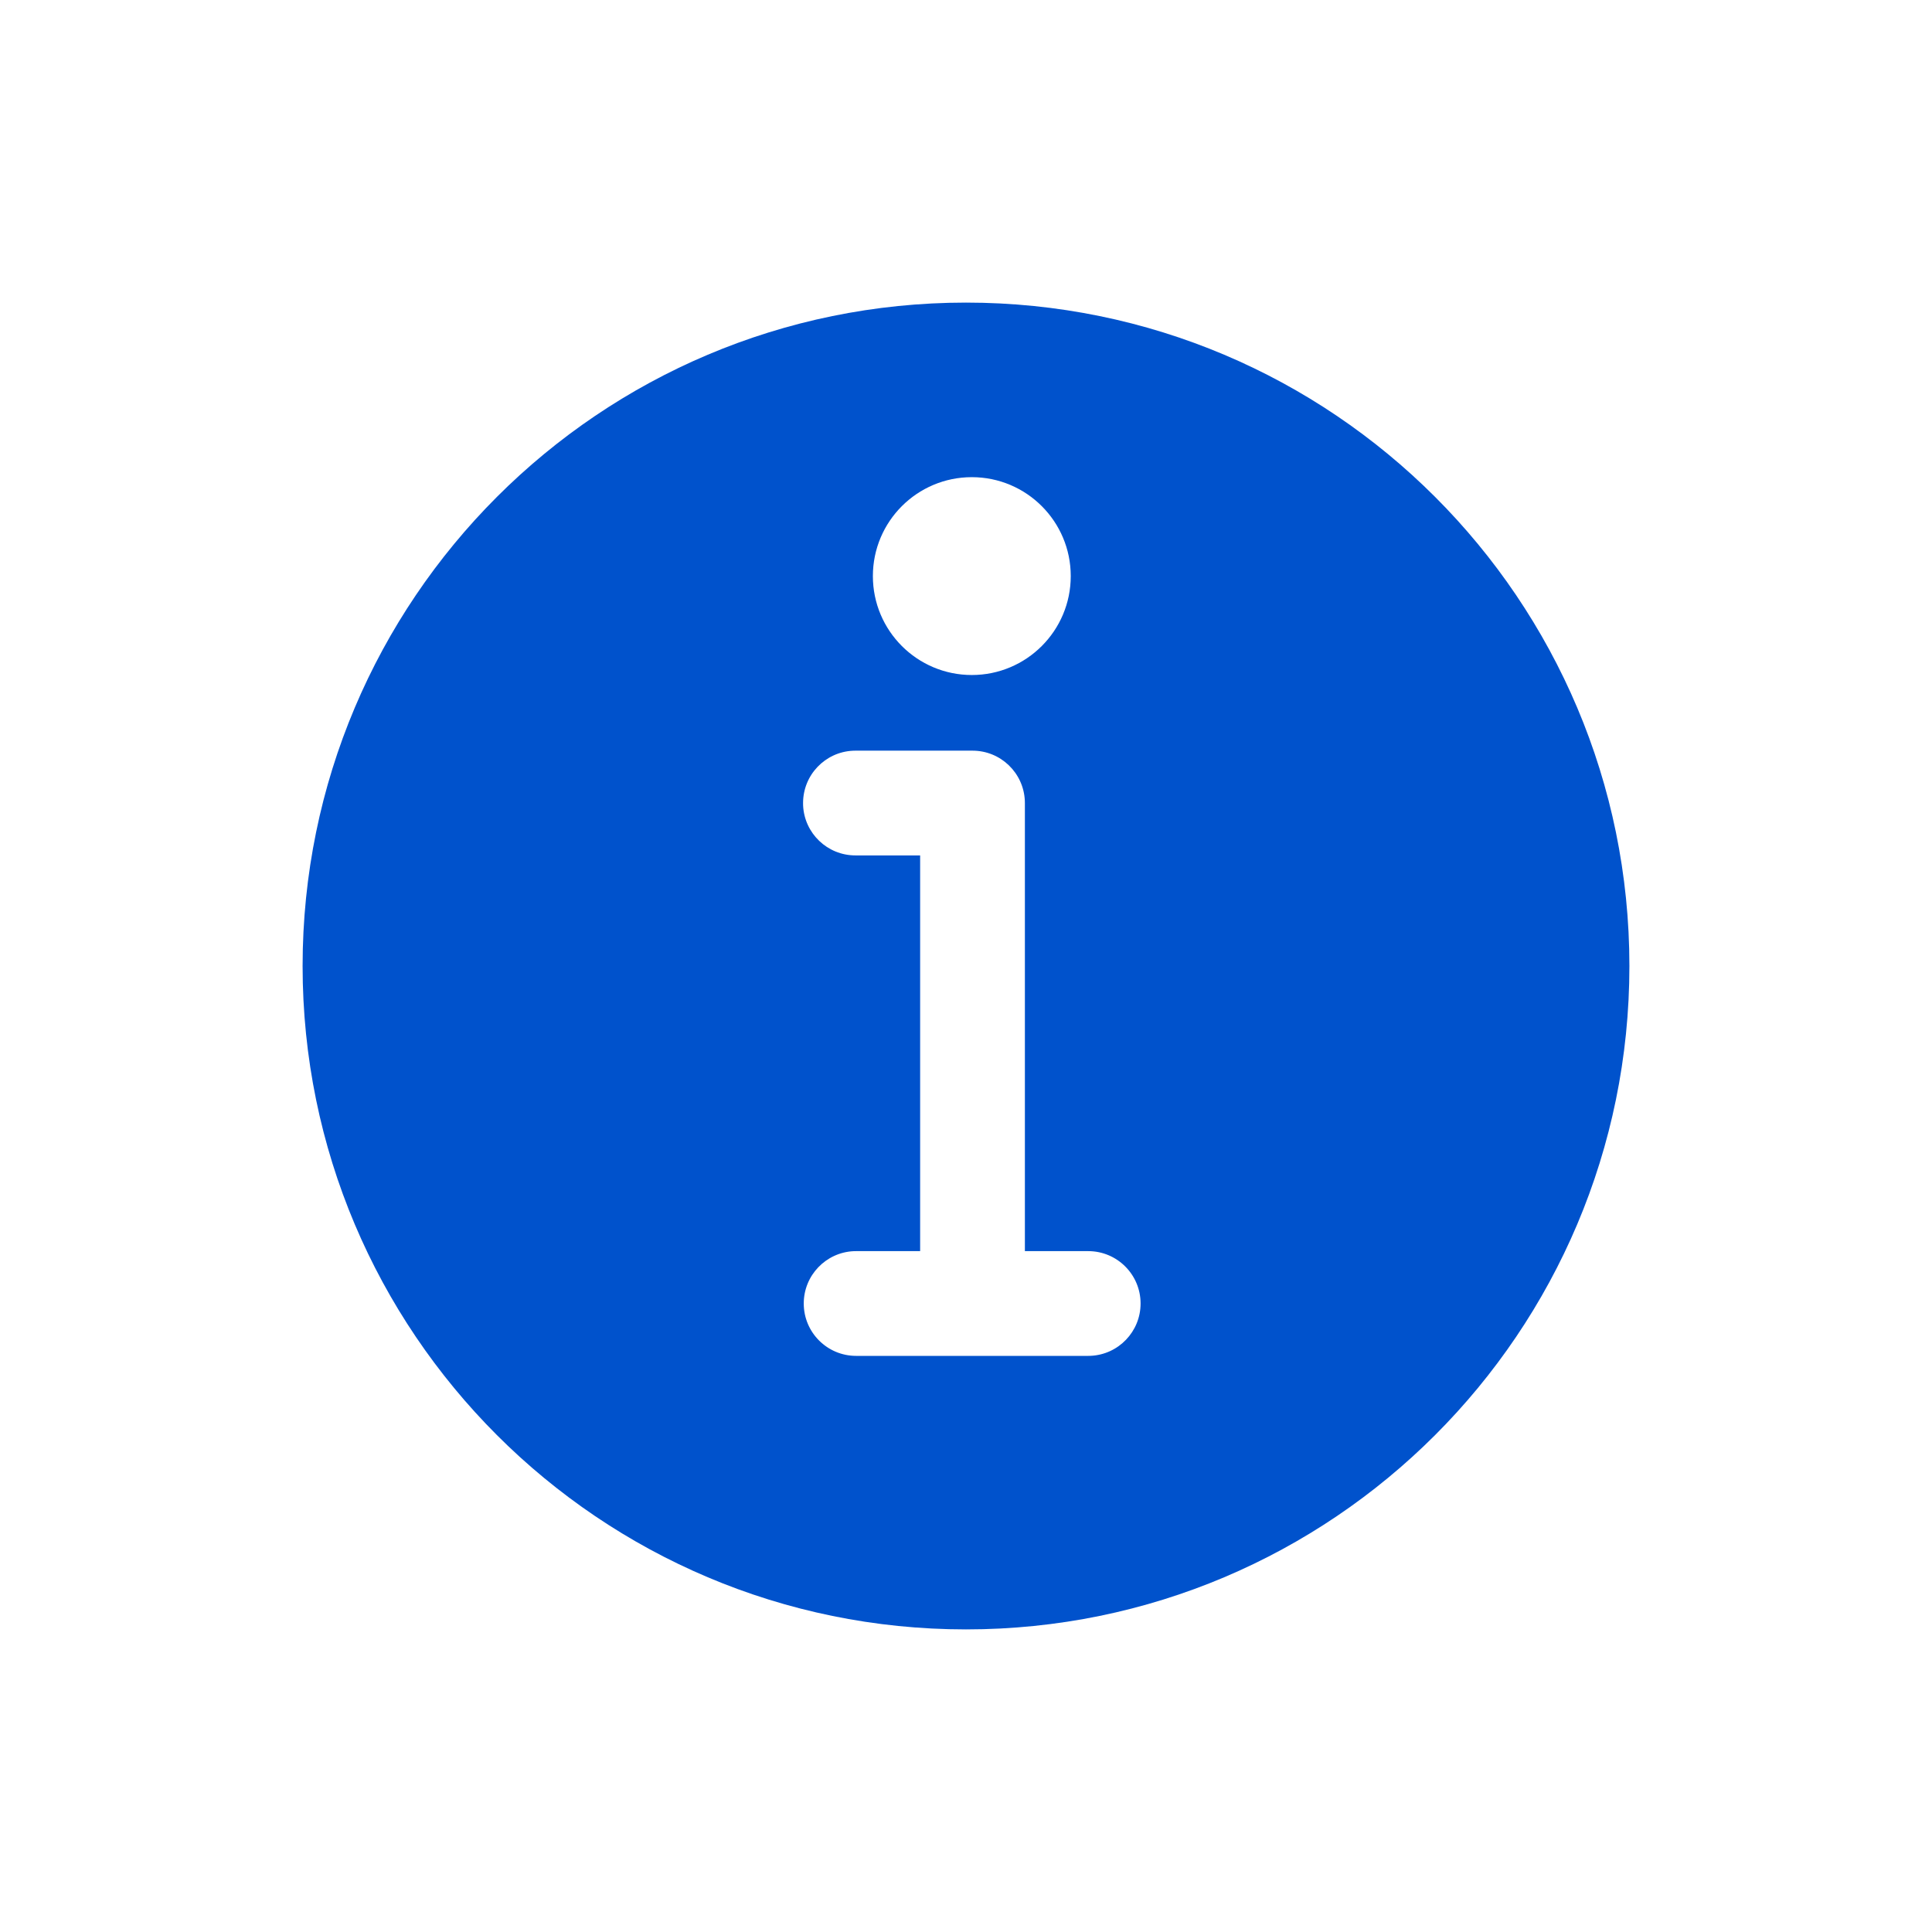 <svg width="96" height="96" viewBox="0 0 96 96" fill="none" xmlns="http://www.w3.org/2000/svg">
<path fill-rule="evenodd" clip-rule="evenodd" d="M48 15.036C29.795 15.036 15.036 29.795 15.036 48C15.036 66.205 29.795 80.964 48 80.964C66.205 80.964 80.964 66.205 80.964 48C80.964 29.795 66.205 15.036 48 15.036ZM48.289 33.541C51.004 33.541 53.205 31.34 53.205 28.625C53.205 25.911 51.004 23.71 48.289 23.71C45.574 23.71 43.373 25.911 43.373 28.625C43.373 31.34 45.574 33.541 48.289 33.541ZM54.072 62.168C55.51 62.168 56.675 63.333 56.675 64.77C56.675 66.166 55.575 67.306 54.195 67.37L54.072 67.373H48.324H42.541C41.103 67.373 39.938 66.207 39.938 64.77C39.938 63.374 41.038 62.234 42.418 62.17L42.541 62.168H45.721L45.721 42.505H42.506C41.11 42.505 39.97 41.406 39.906 40.025L39.904 39.903C39.904 38.506 41.003 37.367 42.383 37.303L42.506 37.3H48.324C49.72 37.3 50.859 38.4 50.923 39.78L50.926 39.903V62.168H54.072Z" fill="#0052CC"/>
</svg>

